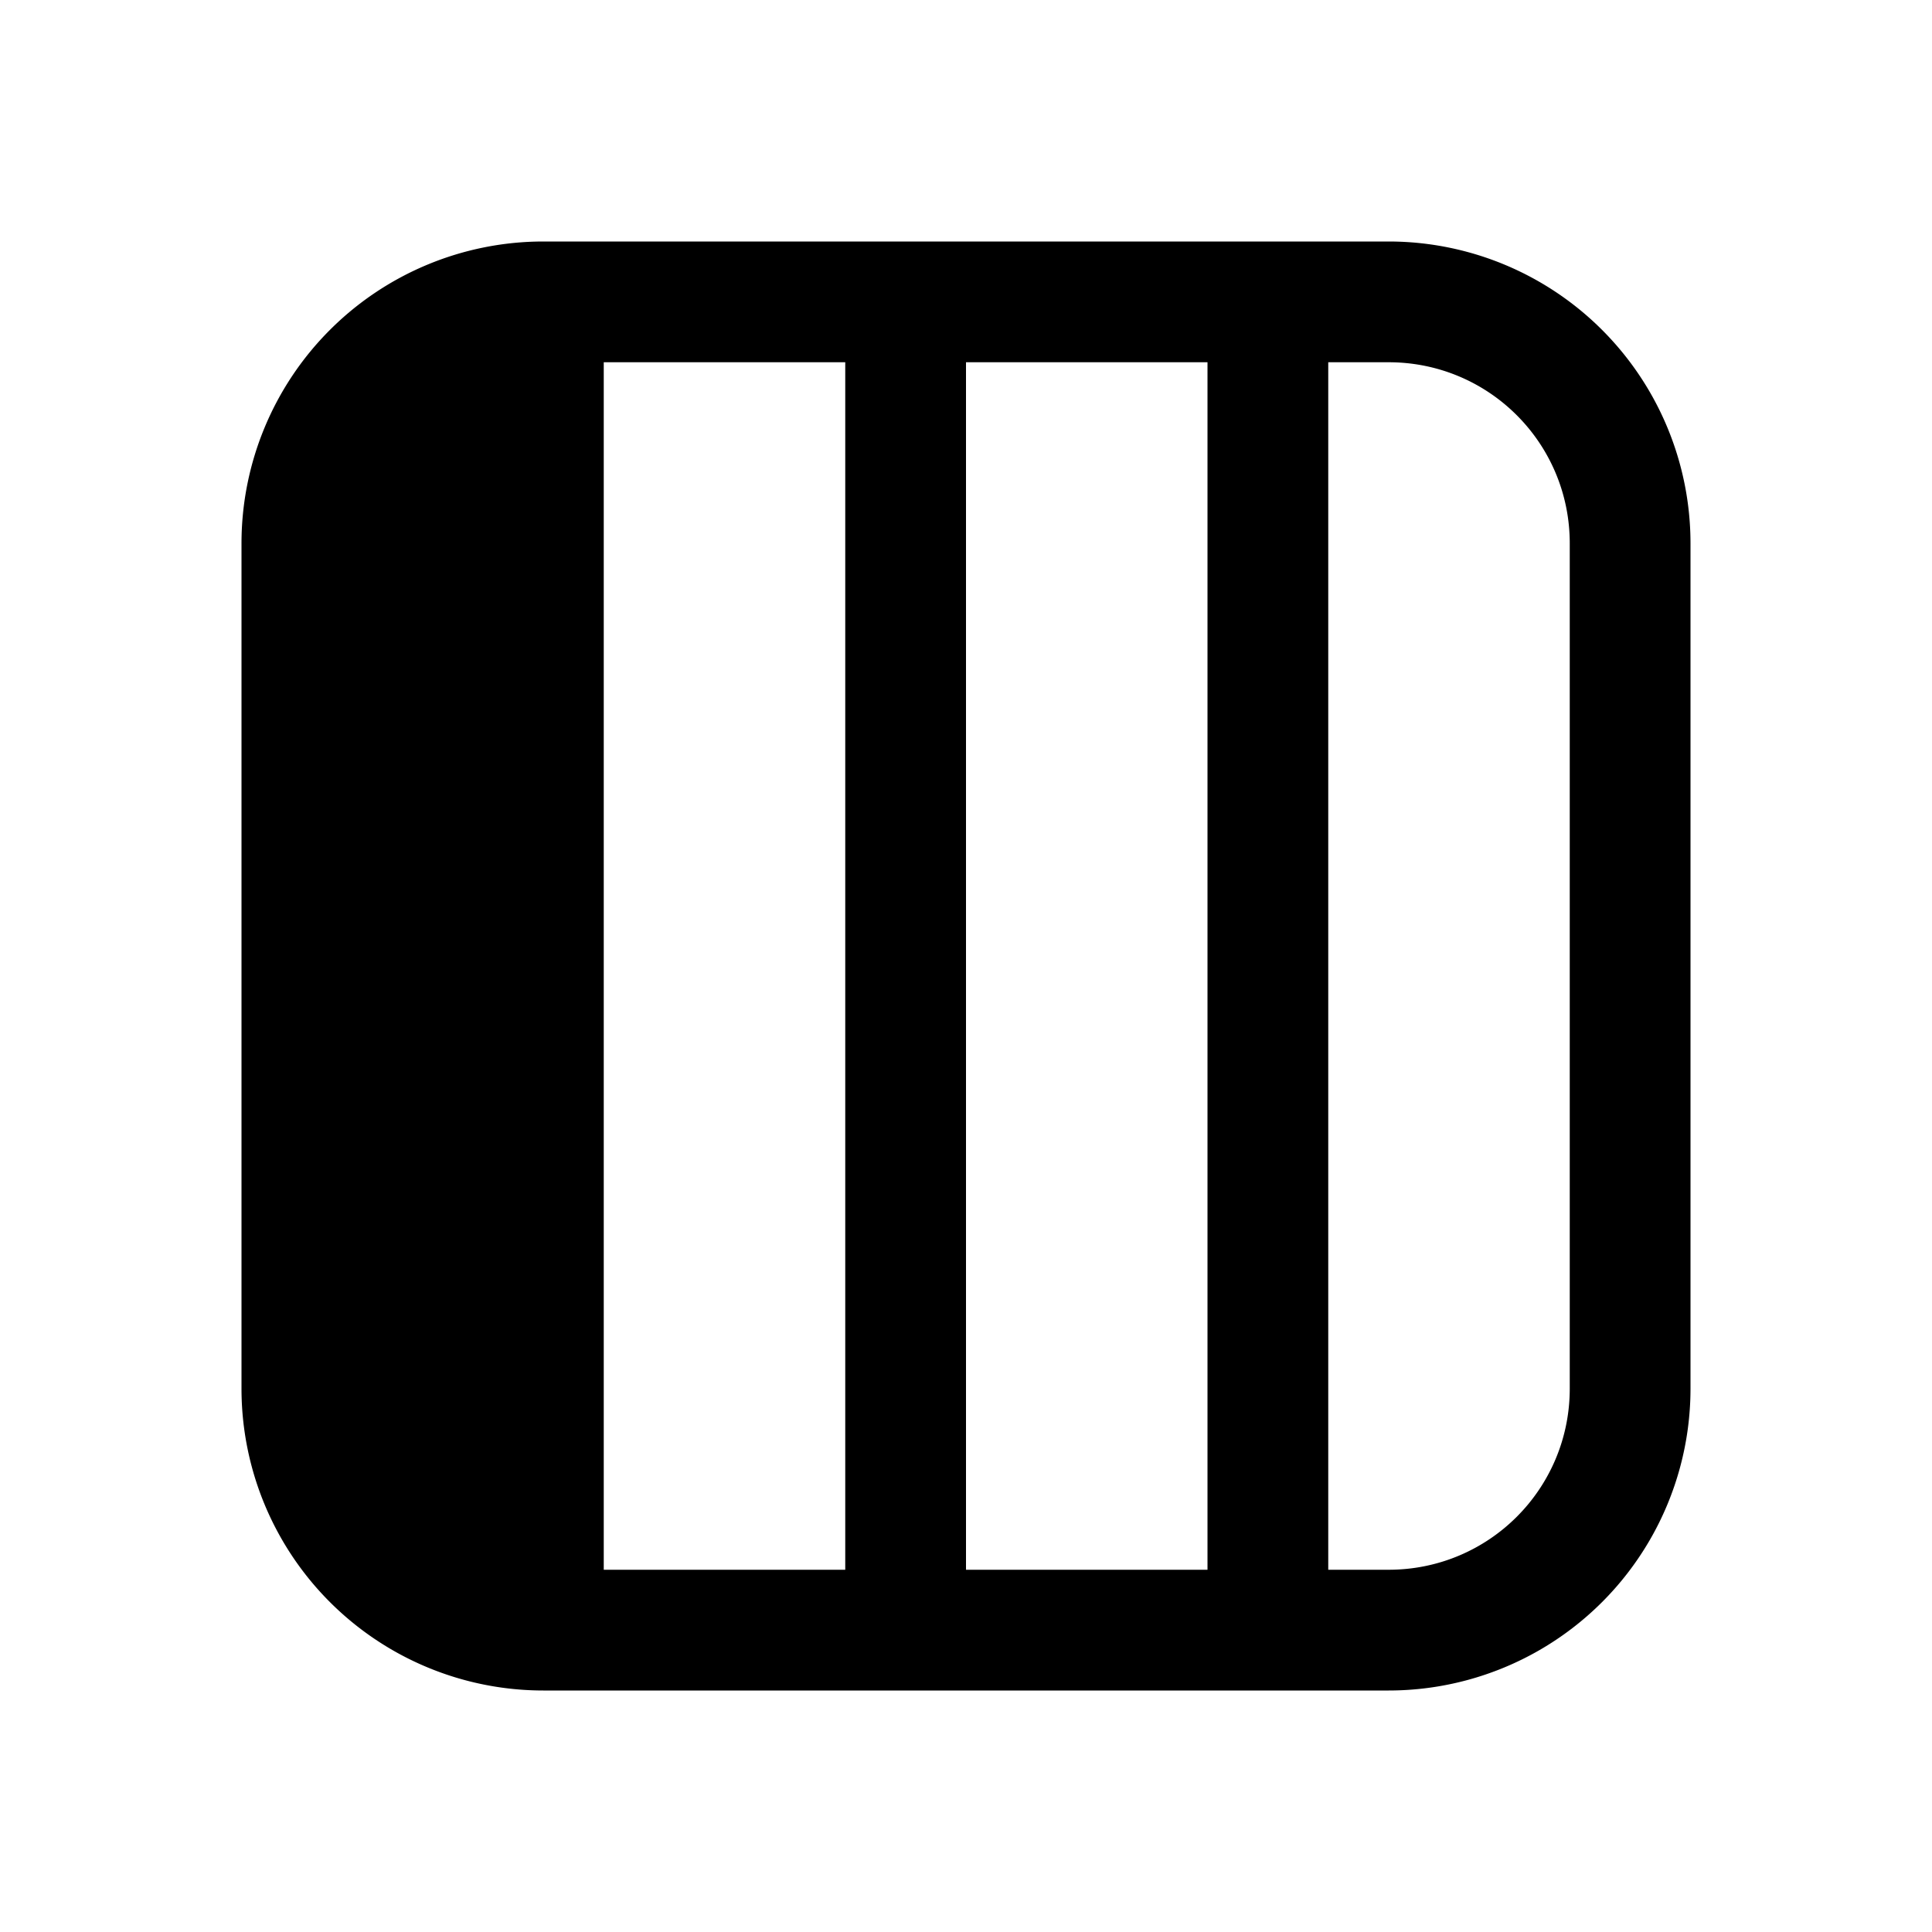 <svg width="16" height="16" viewBox="0 0 16 16" xmlns="http://www.w3.org/2000/svg"><path d="M4.5 2A2.5 2.5 0 0 0 2 4.5v7A2.5 2.5 0 0 0 4.5 14h7a2.5 2.5 0 0 0 2.5-2.5v-7A2.5 2.5 0 0 0 11.5 2h-7ZM5 13V3h2v10H5Zm3 0V3h2v10H8Zm3 0V3h.5c.83 0 1.5.67 1.5 1.5v7c0 .83-.67 1.5-1.5 1.5H11Z"/></svg>